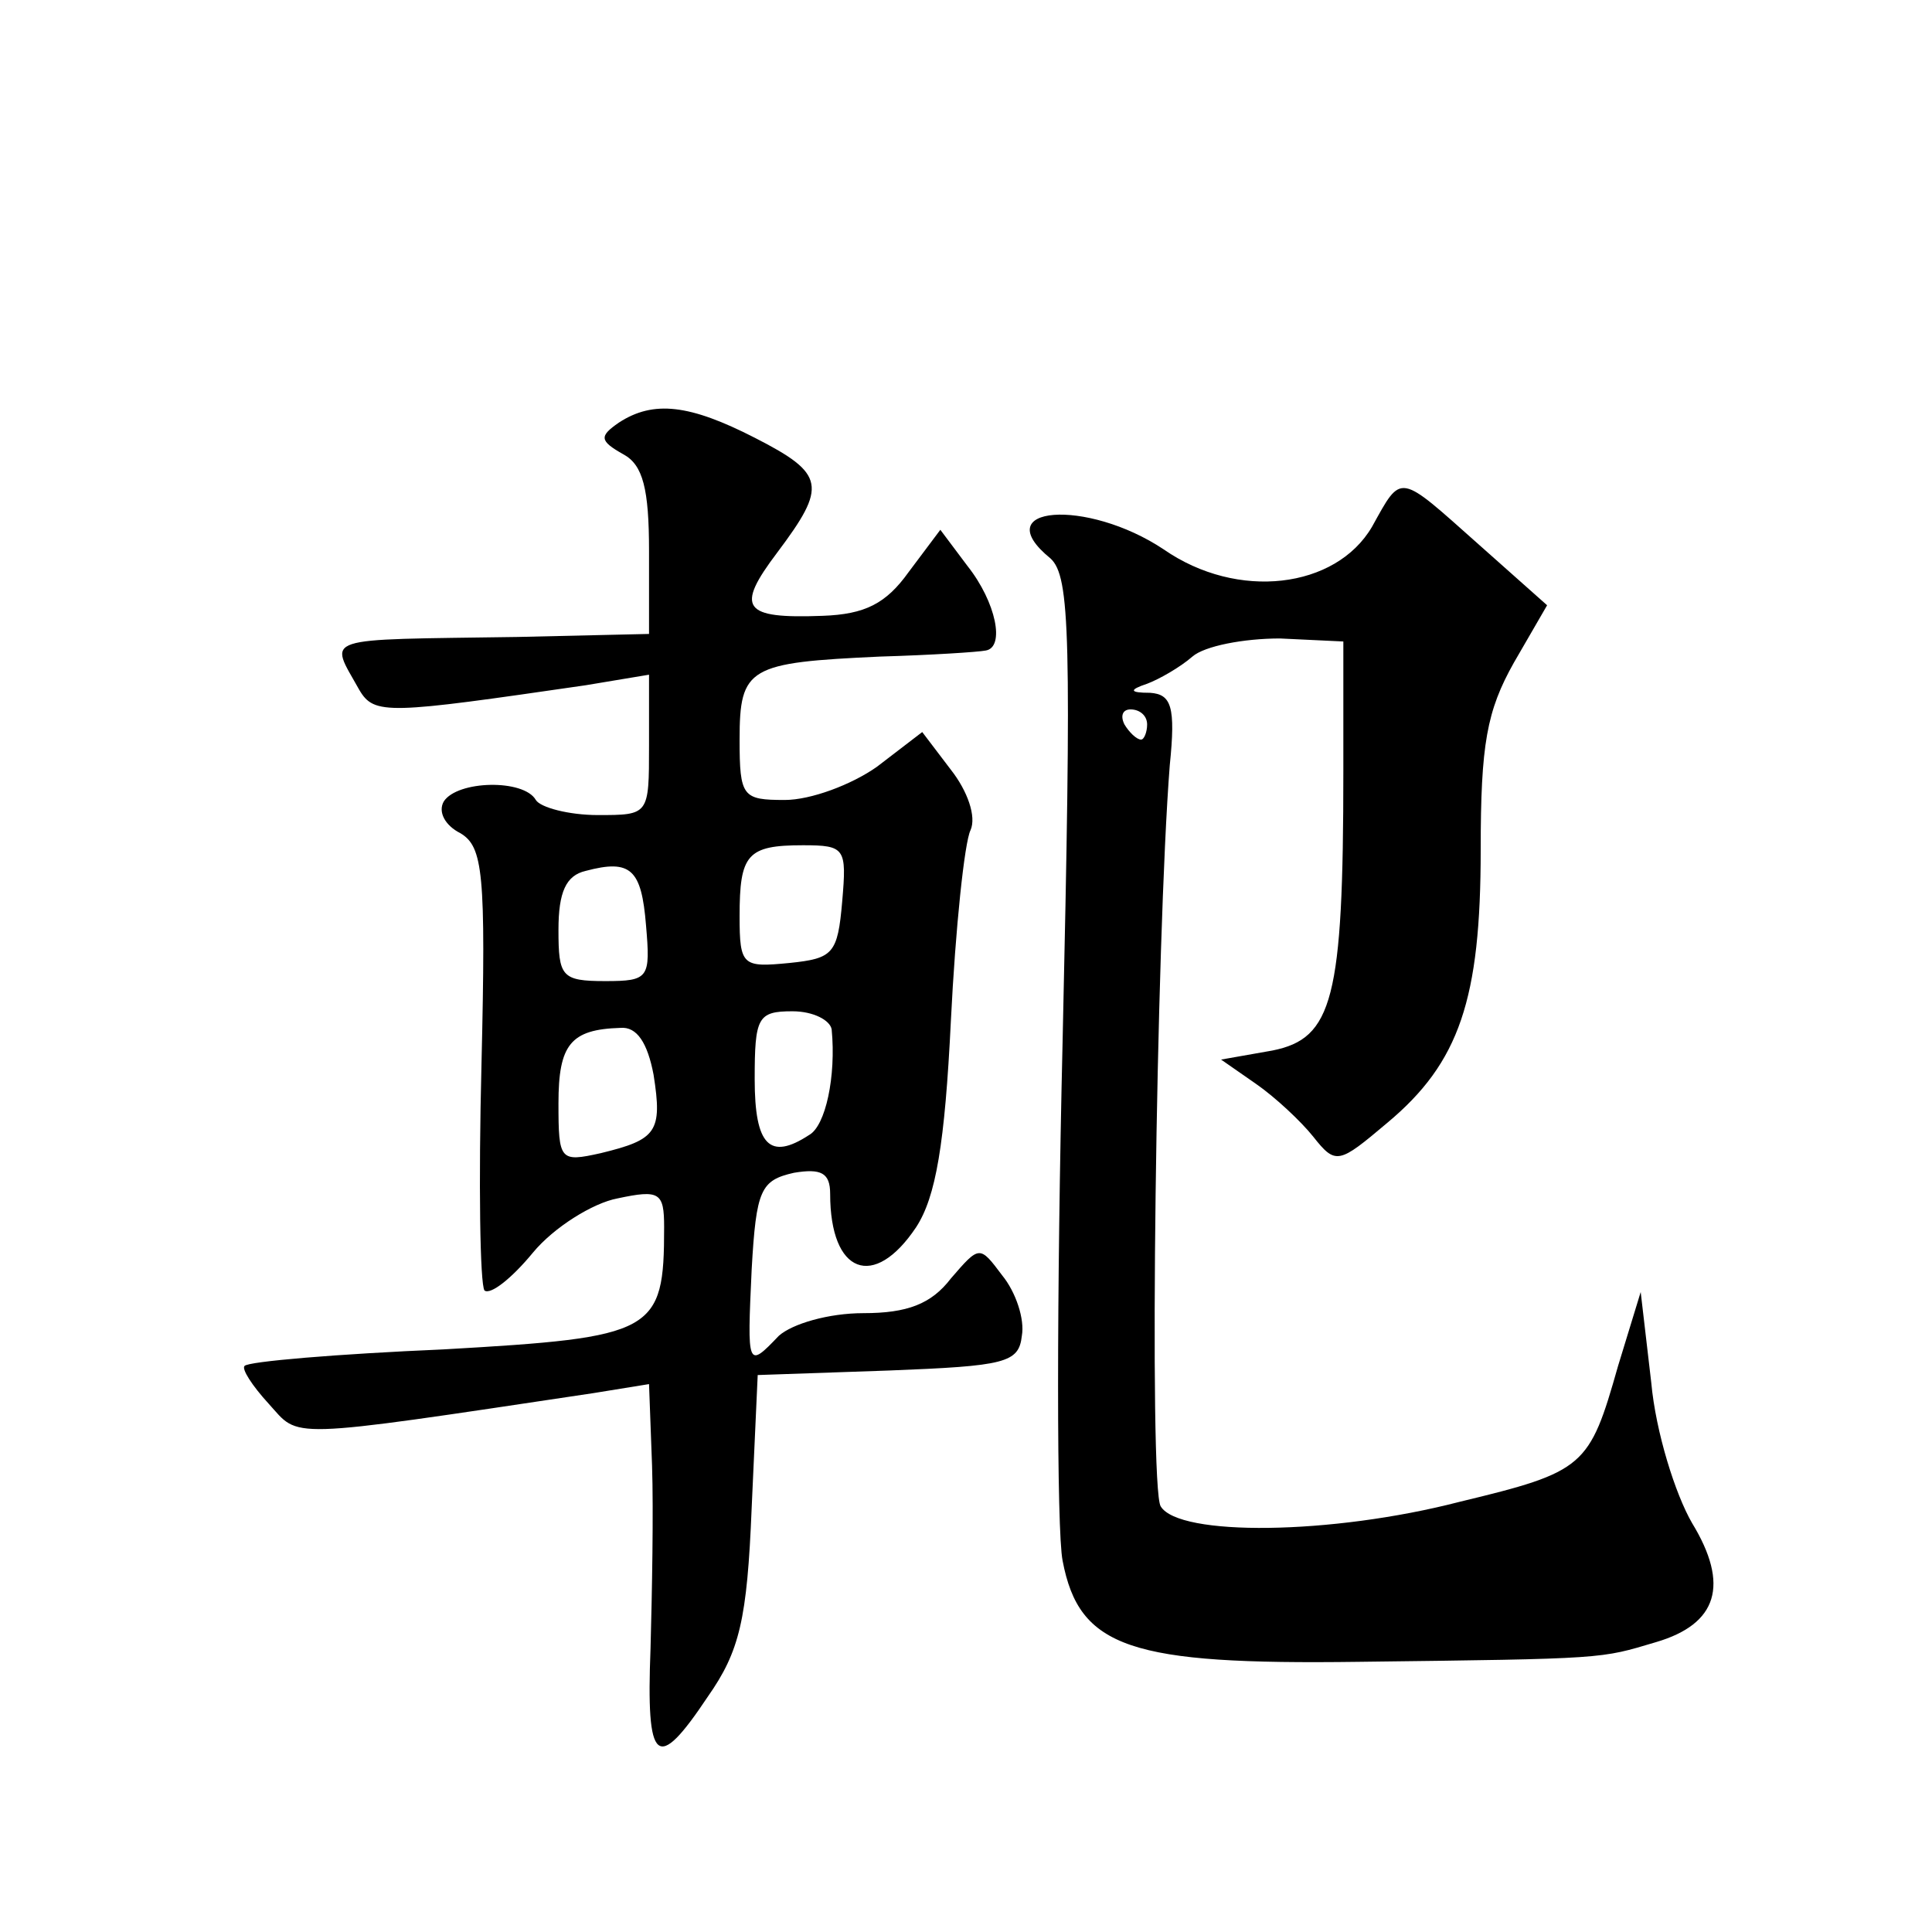 <?xml version="1.0" standalone="no"?>
<!DOCTYPE svg PUBLIC "-//W3C//DTD SVG 20010904//EN"
 "http://www.w3.org/TR/2001/REC-SVG-20010904/DTD/svg10.dtd">
<svg version="1.0" xmlns="http://www.w3.org/2000/svg"
 width="128pt" height="128pt" viewBox="0 0 128 128"
 preserveAspectRatio="xMidYMid meet">
<g transform="translate(0,128) scale(0.1,-0.1)"
fill="#0" stroke="none">
<path d="M410 1000 c-13 -9 -13 -12 3 -21 13 -7 17 -23 17 -64 l0 -55 -87 -2 c-133
-2 -125 1 -105 -35 10 -17 19 -16 150 3 l42 7 0 -47 c0 -46 0 -46 -34 -46 -19 0
-38 5 -41 10 -8 14 -52 13 -61 -1 -4 -7 1 -16 11 -21 15 -9 17 -26 14 -153 -2 -79
-1 -146 2 -150 4 -3 18 8 32 25 14 17 40 33 56 36 28 6 31 4 31 -19 0 -70 -6 -73
-146 -81 -70 -3 -130 -8 -132 -11 -2 -2 5 -13 16 -25 21 -23 8 -24 215 7 l37 6
2 -54 c1 -30 0 -84 -1 -121 -3 -77 4 -83 38 -32 21 30 26 51 29 125 l4 88 87 3
c77 3 86 5 88 23 2 11 -4 29 -13 40 -15 20 -15 20 -34 -2 -13 -17 -29 -23 -58 -23
-23 0 -47 -7 -56 -15 -21 -22 -21 -21 -18 44 3 53 6 59 28 64 18 3 24 0 24 -14
0 -53 29 -64 57 -22 13 20 19 55 23 137 3 61 9 118 13 126 4 9 -2 26 -13 40 l-19
25 -30 -23 c-17 -12 -44 -22 -61 -22 -28 0 -30 2 -30 40 0 48 6 51 93 55 34 1 65
3 70 4 13 2 7 32 -12 56 l-18 24 -21 -28 c-15 -21 -29 -28 -57 -29 -53 -2 -58 5
-30 42 33 44 32 52 -15 76 -43 22 -67 25 -90 10z m148 -317 c-3 -35 -6 -38 -35
-41 -31 -3 -33 -2 -33 31 0 41 5 47 42 47 28 0 29 -2 26 -37z m-130 -16 c3 -35
2 -37 -27 -37 -29 0 -31 3 -31 34 0 25 5 36 18 39 30 8 37 1 40 -36z m123 -69 c3
-31 -4 -64 -15 -70 -26 -17 -36 -7 -36 37 0 41 2 45 25 45 14 0 25 -6 26 -12z m-118
-30 c6 -38 2 -43 -35 -52 -27 -6 -28 -5 -28 33 0 39 8 49 41 50 11 1 18 -10 22
-31z M909 931 c-24 -41 -89 -49 -138 -15 -51 34 -118 29 -75 -6 13 -12 14 -51 8
-320 -4 -169 -4 -324 0 -344 11 -58 45 -69 196 -67 165 2 160 2 197 13 41 12 49
38 24 79 -11 19 -24 60 -27 93 l-7 60 -15 -49 c-19 -67 -22 -70 -105 -90 -85 -22
-186 -23 -198 -3 -8 12 -3 376 6 491 4 39 1 47 -13 48 -14 0 -14 2 -2 6 8 3 22
11 30 18 8 7 34 12 58 12 l42 -2 0 -86 c0 -151 -7 -177 -47 -185 l-34 -6 23 -16
c13 -9 30 -25 38 -35 15 -19 17 -18 49 9 48 40 62 82 62 181 0 70 4 92 22 124 l22
38 -45 40 c-54 48 -51 48 -71 12z m-149 -131 c0 -5 -2 -10 -4 -10 -3 0 -8 5 -11
10 -3 6 -1 10 4 10 6 0 11 -4 11 -10z"/>
</g>
</svg>

